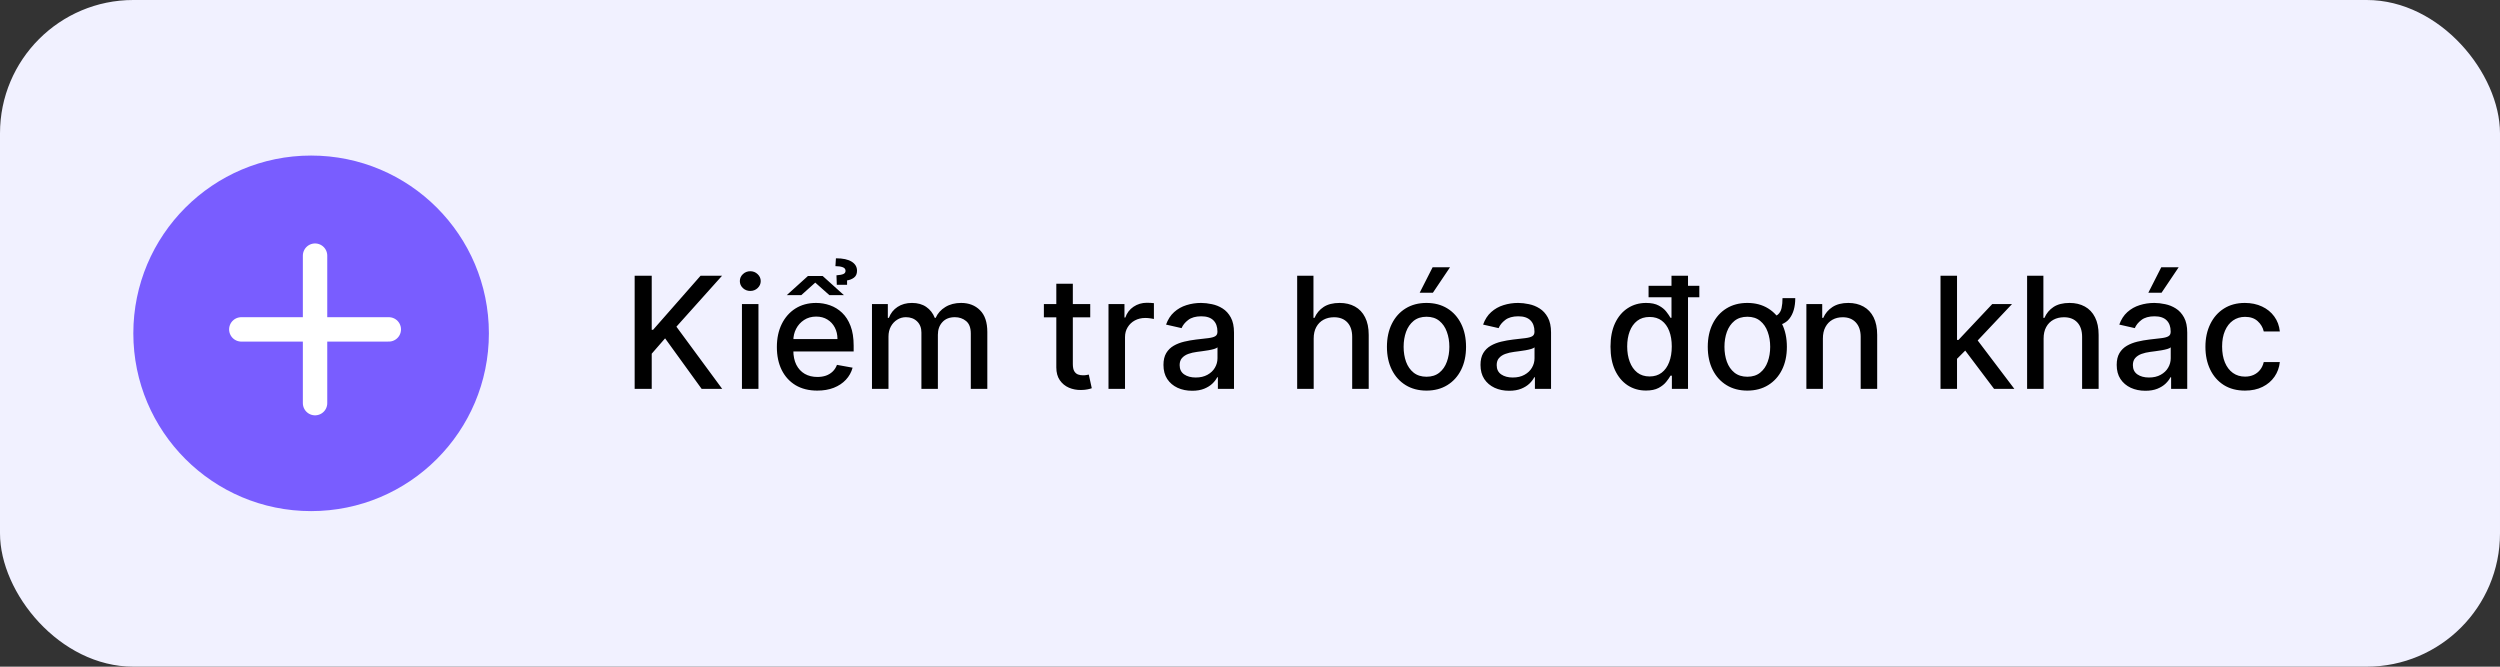 <svg width="225" height="60" viewBox="0 0 225 60" fill="none" xmlns="http://www.w3.org/2000/svg">
<rect x="0" y="0" width="225" height="60" fill="#333333" stroke="none"/>
<rect width="225" height="60" rx="12" fill="#F1F1FF"/>
<path d="M57.119 35V24.818H58.655V29.68H58.779L63.05 24.818H64.984L60.877 29.402L64.999 35H63.149L59.858 30.451L58.655 31.833V35H57.119ZM66.775 35V27.364H68.261V35H66.775ZM67.525 26.185C67.267 26.185 67.045 26.099 66.859 25.927C66.677 25.751 66.586 25.542 66.586 25.3C66.586 25.055 66.677 24.846 66.859 24.674C67.045 24.498 67.267 24.41 67.525 24.41C67.784 24.41 68.004 24.498 68.187 24.674C68.372 24.846 68.465 25.055 68.465 25.3C68.465 25.542 68.372 25.751 68.187 25.927C68.004 26.099 67.784 26.185 67.525 26.185ZM73.552 35.154C72.8 35.154 72.152 34.993 71.608 34.672C71.068 34.347 70.65 33.891 70.356 33.305C70.064 32.715 69.918 32.024 69.918 31.232C69.918 30.449 70.064 29.76 70.356 29.163C70.65 28.567 71.061 28.101 71.588 27.766C72.119 27.432 72.739 27.264 73.448 27.264C73.879 27.264 74.296 27.335 74.701 27.478C75.105 27.62 75.468 27.844 75.789 28.149C76.111 28.454 76.365 28.85 76.55 29.337C76.736 29.821 76.829 30.41 76.829 31.102V31.629H70.758V30.516H75.372C75.372 30.125 75.292 29.778 75.133 29.477C74.974 29.172 74.75 28.931 74.462 28.756C74.177 28.58 73.842 28.492 73.458 28.492C73.04 28.492 72.675 28.595 72.364 28.8C72.056 29.003 71.817 29.268 71.648 29.596C71.482 29.921 71.4 30.274 71.4 30.655V31.525C71.4 32.035 71.489 32.469 71.668 32.827C71.85 33.185 72.104 33.459 72.429 33.648C72.753 33.833 73.133 33.926 73.567 33.926C73.849 33.926 74.106 33.886 74.338 33.807C74.57 33.724 74.77 33.601 74.939 33.439C75.108 33.276 75.238 33.076 75.327 32.837L76.734 33.091C76.621 33.505 76.419 33.868 76.127 34.18C75.839 34.488 75.476 34.728 75.039 34.901C74.605 35.07 74.109 35.154 73.552 35.154ZM74.039 24.838L75.954 26.563H74.646L73.373 25.435L72.115 26.563H70.808L72.717 24.838H74.039ZM76.237 25.634H75.312L75.282 24.778C75.561 24.759 75.766 24.72 75.899 24.664C76.031 24.608 76.098 24.512 76.098 24.376C76.098 24.217 76.011 24.107 75.839 24.048C75.667 23.985 75.45 23.953 75.188 23.953L75.233 23.247C75.856 23.247 76.328 23.348 76.65 23.55C76.971 23.749 77.132 24.021 77.132 24.366C77.132 24.648 77.039 24.856 76.853 24.992C76.668 25.125 76.462 25.206 76.237 25.236V25.634ZM78.478 35V27.364H79.905V28.607H79.999C80.158 28.186 80.418 27.858 80.78 27.622C81.141 27.384 81.573 27.264 82.077 27.264C82.588 27.264 83.015 27.384 83.36 27.622C83.708 27.861 83.965 28.189 84.13 28.607H84.21C84.392 28.199 84.682 27.874 85.08 27.632C85.478 27.387 85.952 27.264 86.502 27.264C87.195 27.264 87.76 27.481 88.197 27.916C88.638 28.35 88.859 29.004 88.859 29.879V35H87.372V30.018C87.372 29.501 87.231 29.127 86.949 28.895C86.668 28.663 86.331 28.547 85.94 28.547C85.456 28.547 85.08 28.696 84.812 28.994C84.543 29.289 84.409 29.669 84.409 30.133V35H82.927V29.924C82.927 29.51 82.798 29.177 82.54 28.925C82.281 28.673 81.945 28.547 81.53 28.547C81.249 28.547 80.989 28.621 80.75 28.771C80.514 28.916 80.324 29.12 80.178 29.382C80.036 29.644 79.964 29.947 79.964 30.292V35H78.478ZM98.121 27.364V28.557H93.949V27.364H98.121ZM95.068 25.534H96.555V32.758C96.555 33.046 96.598 33.263 96.684 33.409C96.77 33.552 96.881 33.649 97.017 33.702C97.156 33.752 97.307 33.777 97.469 33.777C97.589 33.777 97.693 33.769 97.782 33.752C97.872 33.736 97.942 33.722 97.991 33.712L98.26 34.94C98.174 34.974 98.051 35.007 97.892 35.04C97.733 35.076 97.534 35.096 97.295 35.099C96.904 35.106 96.54 35.036 96.201 34.891C95.864 34.745 95.59 34.519 95.381 34.215C95.172 33.91 95.068 33.527 95.068 33.066V25.534ZM99.765 35V27.364H101.202V28.577H101.281C101.42 28.166 101.666 27.843 102.017 27.607C102.372 27.369 102.773 27.249 103.22 27.249C103.313 27.249 103.422 27.253 103.548 27.259C103.678 27.266 103.779 27.274 103.852 27.284V28.706C103.792 28.689 103.686 28.671 103.533 28.651C103.381 28.628 103.228 28.616 103.076 28.616C102.725 28.616 102.411 28.691 102.136 28.84C101.865 28.986 101.649 29.19 101.49 29.452C101.331 29.71 101.251 30.005 101.251 30.337V35H99.765ZM107.292 35.169C106.808 35.169 106.371 35.08 105.979 34.901C105.588 34.718 105.278 34.455 105.05 34.11C104.824 33.765 104.712 33.343 104.712 32.842C104.712 32.411 104.795 32.057 104.96 31.778C105.126 31.5 105.35 31.28 105.631 31.117C105.913 30.955 106.228 30.832 106.576 30.749C106.924 30.666 107.279 30.604 107.64 30.56C108.097 30.507 108.469 30.464 108.754 30.431C109.039 30.395 109.246 30.337 109.375 30.257C109.504 30.178 109.569 30.048 109.569 29.869V29.834C109.569 29.4 109.446 29.064 109.201 28.825C108.959 28.587 108.598 28.467 108.117 28.467C107.617 28.467 107.222 28.578 106.934 28.8C106.649 29.019 106.452 29.263 106.342 29.531L104.945 29.213C105.111 28.749 105.353 28.375 105.671 28.09C105.993 27.801 106.362 27.592 106.78 27.463C107.197 27.331 107.637 27.264 108.097 27.264C108.402 27.264 108.725 27.301 109.067 27.374C109.411 27.443 109.733 27.572 110.031 27.761C110.333 27.95 110.58 28.22 110.772 28.572C110.964 28.92 111.06 29.372 111.06 29.929V35H109.609V33.956H109.549C109.453 34.148 109.309 34.337 109.116 34.523C108.924 34.708 108.677 34.862 108.376 34.985C108.074 35.108 107.713 35.169 107.292 35.169ZM107.615 33.976C108.026 33.976 108.377 33.895 108.669 33.732C108.964 33.57 109.188 33.358 109.34 33.096C109.496 32.831 109.574 32.547 109.574 32.246V31.261C109.521 31.314 109.418 31.364 109.266 31.41C109.116 31.454 108.946 31.492 108.754 31.525C108.561 31.555 108.374 31.583 108.192 31.609C108.009 31.633 107.857 31.652 107.734 31.669C107.446 31.706 107.183 31.767 106.944 31.853C106.709 31.939 106.52 32.063 106.377 32.226C106.238 32.385 106.168 32.597 106.168 32.862C106.168 33.23 106.304 33.508 106.576 33.697C106.848 33.883 107.194 33.976 107.615 33.976ZM118.232 30.466V35H116.745V24.818H118.212V28.607H118.306C118.485 28.195 118.759 27.869 119.127 27.627C119.495 27.385 119.975 27.264 120.569 27.264C121.092 27.264 121.55 27.372 121.941 27.587C122.335 27.803 122.64 28.124 122.855 28.552C123.074 28.976 123.184 29.506 123.184 30.143V35H121.697V30.322C121.697 29.762 121.553 29.327 121.265 29.019C120.976 28.708 120.575 28.552 120.061 28.552C119.71 28.552 119.395 28.626 119.117 28.776C118.842 28.925 118.625 29.143 118.466 29.432C118.31 29.717 118.232 30.062 118.232 30.466ZM128.384 35.154C127.668 35.154 127.043 34.99 126.51 34.662C125.976 34.334 125.562 33.875 125.267 33.285C124.972 32.695 124.824 32.005 124.824 31.217C124.824 30.424 124.972 29.732 125.267 29.139C125.562 28.545 125.976 28.084 126.51 27.756C127.043 27.428 127.668 27.264 128.384 27.264C129.1 27.264 129.725 27.428 130.258 27.756C130.792 28.084 131.206 28.545 131.501 29.139C131.796 29.732 131.944 30.424 131.944 31.217C131.944 32.005 131.796 32.695 131.501 33.285C131.206 33.875 130.792 34.334 130.258 34.662C129.725 34.99 129.1 35.154 128.384 35.154ZM128.389 33.906C128.853 33.906 129.237 33.784 129.542 33.538C129.847 33.293 130.073 32.967 130.218 32.559C130.368 32.151 130.442 31.702 130.442 31.212C130.442 30.724 130.368 30.277 130.218 29.869C130.073 29.458 129.847 29.129 129.542 28.88C129.237 28.631 128.853 28.507 128.389 28.507C127.922 28.507 127.534 28.631 127.225 28.88C126.921 29.129 126.694 29.458 126.544 29.869C126.399 30.277 126.326 30.724 126.326 31.212C126.326 31.702 126.399 32.151 126.544 32.559C126.694 32.967 126.921 33.293 127.225 33.538C127.534 33.784 127.922 33.906 128.389 33.906ZM127.772 26.345L128.936 24.053H130.502L128.961 26.345H127.772ZM135.825 35.169C135.341 35.169 134.904 35.08 134.513 34.901C134.122 34.718 133.812 34.455 133.583 34.11C133.358 33.765 133.245 33.343 133.245 32.842C133.245 32.411 133.328 32.057 133.493 31.778C133.659 31.5 133.883 31.28 134.165 31.117C134.446 30.955 134.761 30.832 135.109 30.749C135.457 30.666 135.812 30.604 136.173 30.56C136.631 30.507 137.002 30.464 137.287 30.431C137.572 30.395 137.779 30.337 137.908 30.257C138.037 30.178 138.102 30.048 138.102 29.869V29.834C138.102 29.4 137.979 29.064 137.734 28.825C137.492 28.587 137.131 28.467 136.65 28.467C136.15 28.467 135.756 28.578 135.467 28.8C135.182 29.019 134.985 29.263 134.876 29.531L133.479 29.213C133.644 28.749 133.886 28.375 134.204 28.09C134.526 27.801 134.895 27.592 135.313 27.463C135.731 27.331 136.17 27.264 136.631 27.264C136.935 27.264 137.259 27.301 137.6 27.374C137.945 27.443 138.266 27.572 138.564 27.761C138.866 27.95 139.113 28.22 139.305 28.572C139.497 28.92 139.594 29.372 139.594 29.929V35H138.142V33.956H138.082C137.986 34.148 137.842 34.337 137.65 34.523C137.457 34.708 137.211 34.862 136.909 34.985C136.607 35.108 136.246 35.169 135.825 35.169ZM136.148 33.976C136.559 33.976 136.911 33.895 137.202 33.732C137.497 33.57 137.721 33.358 137.873 33.096C138.029 32.831 138.107 32.547 138.107 32.246V31.261C138.054 31.314 137.951 31.364 137.799 31.41C137.65 31.454 137.479 31.492 137.287 31.525C137.095 31.555 136.907 31.583 136.725 31.609C136.543 31.633 136.39 31.652 136.268 31.669C135.979 31.706 135.716 31.767 135.477 31.853C135.242 31.939 135.053 32.063 134.91 32.226C134.771 32.385 134.702 32.597 134.702 32.862C134.702 33.23 134.837 33.508 135.109 33.697C135.381 33.883 135.727 33.976 136.148 33.976ZM148.137 35.149C147.521 35.149 146.971 34.992 146.487 34.677C146.006 34.359 145.628 33.906 145.353 33.32C145.081 32.73 144.945 32.022 144.945 31.197C144.945 30.371 145.083 29.666 145.358 29.079C145.637 28.492 146.018 28.043 146.502 27.732C146.985 27.42 147.534 27.264 148.147 27.264C148.621 27.264 149.002 27.344 149.291 27.503C149.582 27.659 149.808 27.841 149.967 28.05C150.129 28.259 150.255 28.442 150.345 28.602H150.434V24.818H151.921V35H150.469V33.812H150.345C150.255 33.974 150.126 34.16 149.957 34.369C149.791 34.577 149.562 34.76 149.271 34.916C148.979 35.071 148.601 35.149 148.137 35.149ZM148.465 33.881C148.893 33.881 149.254 33.769 149.549 33.543C149.847 33.315 150.073 32.998 150.225 32.594C150.381 32.189 150.459 31.719 150.459 31.182C150.459 30.651 150.383 30.188 150.23 29.79C150.078 29.392 149.854 29.082 149.559 28.86C149.264 28.638 148.9 28.527 148.465 28.527C148.018 28.527 147.645 28.643 147.347 28.875C147.048 29.107 146.823 29.424 146.671 29.825C146.521 30.226 146.447 30.678 146.447 31.182C146.447 31.692 146.523 32.151 146.676 32.559C146.828 32.967 147.053 33.29 147.352 33.528C147.653 33.764 148.025 33.881 148.465 33.881ZM148.371 26.752V25.723H152.94V26.752H148.371ZM160.426 26.832H161.574C161.574 27.614 161.397 28.232 161.042 28.686C160.691 29.137 160.091 29.362 159.243 29.362V28.527C159.581 28.527 159.834 28.457 160.003 28.318C160.172 28.176 160.285 27.979 160.341 27.727C160.398 27.471 160.426 27.173 160.426 26.832ZM157.259 35.154C156.543 35.154 155.918 34.99 155.385 34.662C154.851 34.334 154.437 33.875 154.142 33.285C153.847 32.695 153.699 32.005 153.699 31.217C153.699 30.424 153.847 29.732 154.142 29.139C154.437 28.545 154.851 28.084 155.385 27.756C155.918 27.428 156.543 27.264 157.259 27.264C157.975 27.264 158.6 27.428 159.133 27.756C159.667 28.084 160.081 28.545 160.376 29.139C160.671 29.732 160.819 30.424 160.819 31.217C160.819 32.005 160.671 32.695 160.376 33.285C160.081 33.875 159.667 34.334 159.133 34.662C158.6 34.99 157.975 35.154 157.259 35.154ZM157.264 33.906C157.728 33.906 158.112 33.784 158.417 33.538C158.722 33.293 158.948 32.967 159.093 32.559C159.243 32.151 159.317 31.702 159.317 31.212C159.317 30.724 159.243 30.277 159.093 29.869C158.948 29.458 158.722 29.129 158.417 28.88C158.112 28.631 157.728 28.507 157.264 28.507C156.797 28.507 156.409 28.631 156.1 28.88C155.796 29.129 155.569 29.458 155.419 29.869C155.274 30.277 155.201 30.724 155.201 31.212C155.201 31.702 155.274 32.151 155.419 32.559C155.569 32.967 155.796 33.293 156.1 33.538C156.409 33.784 156.797 33.906 157.264 33.906ZM164.06 30.466V35H162.574V27.364H164V28.607H164.095C164.27 28.202 164.546 27.877 164.92 27.632C165.298 27.387 165.774 27.264 166.347 27.264C166.867 27.264 167.323 27.374 167.714 27.592C168.105 27.808 168.408 28.129 168.624 28.557C168.839 28.984 168.947 29.513 168.947 30.143V35H167.461V30.322C167.461 29.768 167.316 29.336 167.028 29.024C166.74 28.709 166.344 28.552 165.84 28.552C165.495 28.552 165.189 28.626 164.92 28.776C164.655 28.925 164.444 29.143 164.289 29.432C164.136 29.717 164.06 30.062 164.06 30.466ZM176.013 32.41L176.003 30.595H176.262L179.304 27.364H181.084L177.614 31.043H177.38L176.013 32.41ZM174.646 35V24.818H176.132V35H174.646ZM179.468 35L176.734 31.371L177.758 30.332L181.293 35H179.468ZM183.925 30.466V35H182.439V24.818H183.905V28.607H184C184.179 28.195 184.452 27.869 184.82 27.627C185.188 27.385 185.669 27.264 186.262 27.264C186.786 27.264 187.243 27.372 187.634 27.587C188.028 27.803 188.333 28.124 188.549 28.552C188.768 28.976 188.877 29.506 188.877 30.143V35H187.39V30.322C187.39 29.762 187.246 29.327 186.958 29.019C186.67 28.708 186.269 28.552 185.755 28.552C185.403 28.552 185.089 28.626 184.81 28.776C184.535 28.925 184.318 29.143 184.159 29.432C184.003 29.717 183.925 30.062 183.925 30.466ZM193.083 35.169C192.599 35.169 192.162 35.08 191.77 34.901C191.379 34.718 191.069 34.455 190.841 34.11C190.615 33.765 190.503 33.343 190.503 32.842C190.503 32.411 190.586 32.057 190.751 31.778C190.917 31.5 191.141 31.28 191.422 31.117C191.704 30.955 192.019 30.832 192.367 30.749C192.715 30.666 193.07 30.604 193.431 30.56C193.888 30.507 194.26 30.464 194.545 30.431C194.83 30.395 195.037 30.337 195.166 30.257C195.295 30.178 195.36 30.048 195.36 29.869V29.834C195.36 29.4 195.237 29.064 194.992 28.825C194.75 28.587 194.389 28.467 193.908 28.467C193.408 28.467 193.013 28.578 192.725 28.8C192.44 29.019 192.243 29.263 192.133 29.531L190.736 29.213C190.902 28.749 191.144 28.375 191.462 28.09C191.784 27.801 192.153 27.592 192.571 27.463C192.988 27.331 193.428 27.264 193.888 27.264C194.193 27.264 194.516 27.301 194.858 27.374C195.202 27.443 195.524 27.572 195.822 27.761C196.124 27.95 196.371 28.22 196.563 28.572C196.755 28.92 196.851 29.372 196.851 29.929V35H195.4V33.956H195.34C195.244 34.148 195.1 34.337 194.907 34.523C194.715 34.708 194.468 34.862 194.167 34.985C193.865 35.108 193.504 35.169 193.083 35.169ZM193.406 33.976C193.817 33.976 194.168 33.895 194.46 33.732C194.755 33.57 194.979 33.358 195.131 33.096C195.287 32.831 195.365 32.547 195.365 32.246V31.261C195.312 31.314 195.209 31.364 195.057 31.41C194.907 31.454 194.737 31.492 194.545 31.525C194.352 31.555 194.165 31.583 193.983 31.609C193.8 31.633 193.648 31.652 193.525 31.669C193.237 31.706 192.974 31.767 192.735 31.853C192.5 31.939 192.311 32.063 192.168 32.226C192.029 32.385 191.959 32.597 191.959 32.862C191.959 33.23 192.095 33.508 192.367 33.697C192.639 33.883 192.985 33.976 193.406 33.976ZM193.351 26.345L194.515 24.053H196.081L194.54 26.345H193.351ZM202.048 35.154C201.309 35.154 200.672 34.987 200.139 34.652C199.609 34.314 199.201 33.848 198.916 33.255C198.631 32.662 198.488 31.982 198.488 31.217C198.488 30.441 198.634 29.757 198.926 29.163C199.217 28.567 199.628 28.101 200.159 27.766C200.689 27.432 201.314 27.264 202.033 27.264C202.613 27.264 203.13 27.372 203.584 27.587C204.038 27.799 204.404 28.098 204.683 28.482C204.965 28.867 205.132 29.316 205.185 29.829H203.738C203.659 29.472 203.476 29.163 203.191 28.905C202.91 28.646 202.532 28.517 202.058 28.517C201.644 28.517 201.281 28.626 200.969 28.845C200.661 29.061 200.421 29.369 200.248 29.77C200.076 30.168 199.99 30.638 199.99 31.182C199.99 31.739 200.074 32.219 200.243 32.624C200.412 33.028 200.651 33.341 200.959 33.563C201.271 33.785 201.637 33.896 202.058 33.896C202.34 33.896 202.595 33.845 202.824 33.742C203.056 33.636 203.249 33.485 203.405 33.29C203.564 33.094 203.675 32.859 203.738 32.584H205.185C205.132 33.078 204.971 33.519 204.703 33.906C204.434 34.294 204.075 34.599 203.624 34.821C203.176 35.043 202.651 35.154 202.048 35.154Z" fill="black"/>
<circle cx="28" cy="30" r="16" fill="#795DFF"/>
<path d="M28.355 23.008V36.282" stroke="white" stroke-width="2.196" stroke-linecap="round" stroke-linejoin="round"/>
<path d="M21.718 29.645H34.992" stroke="white" stroke-width="2.196" stroke-linecap="round" stroke-linejoin="round"/>
</svg>
